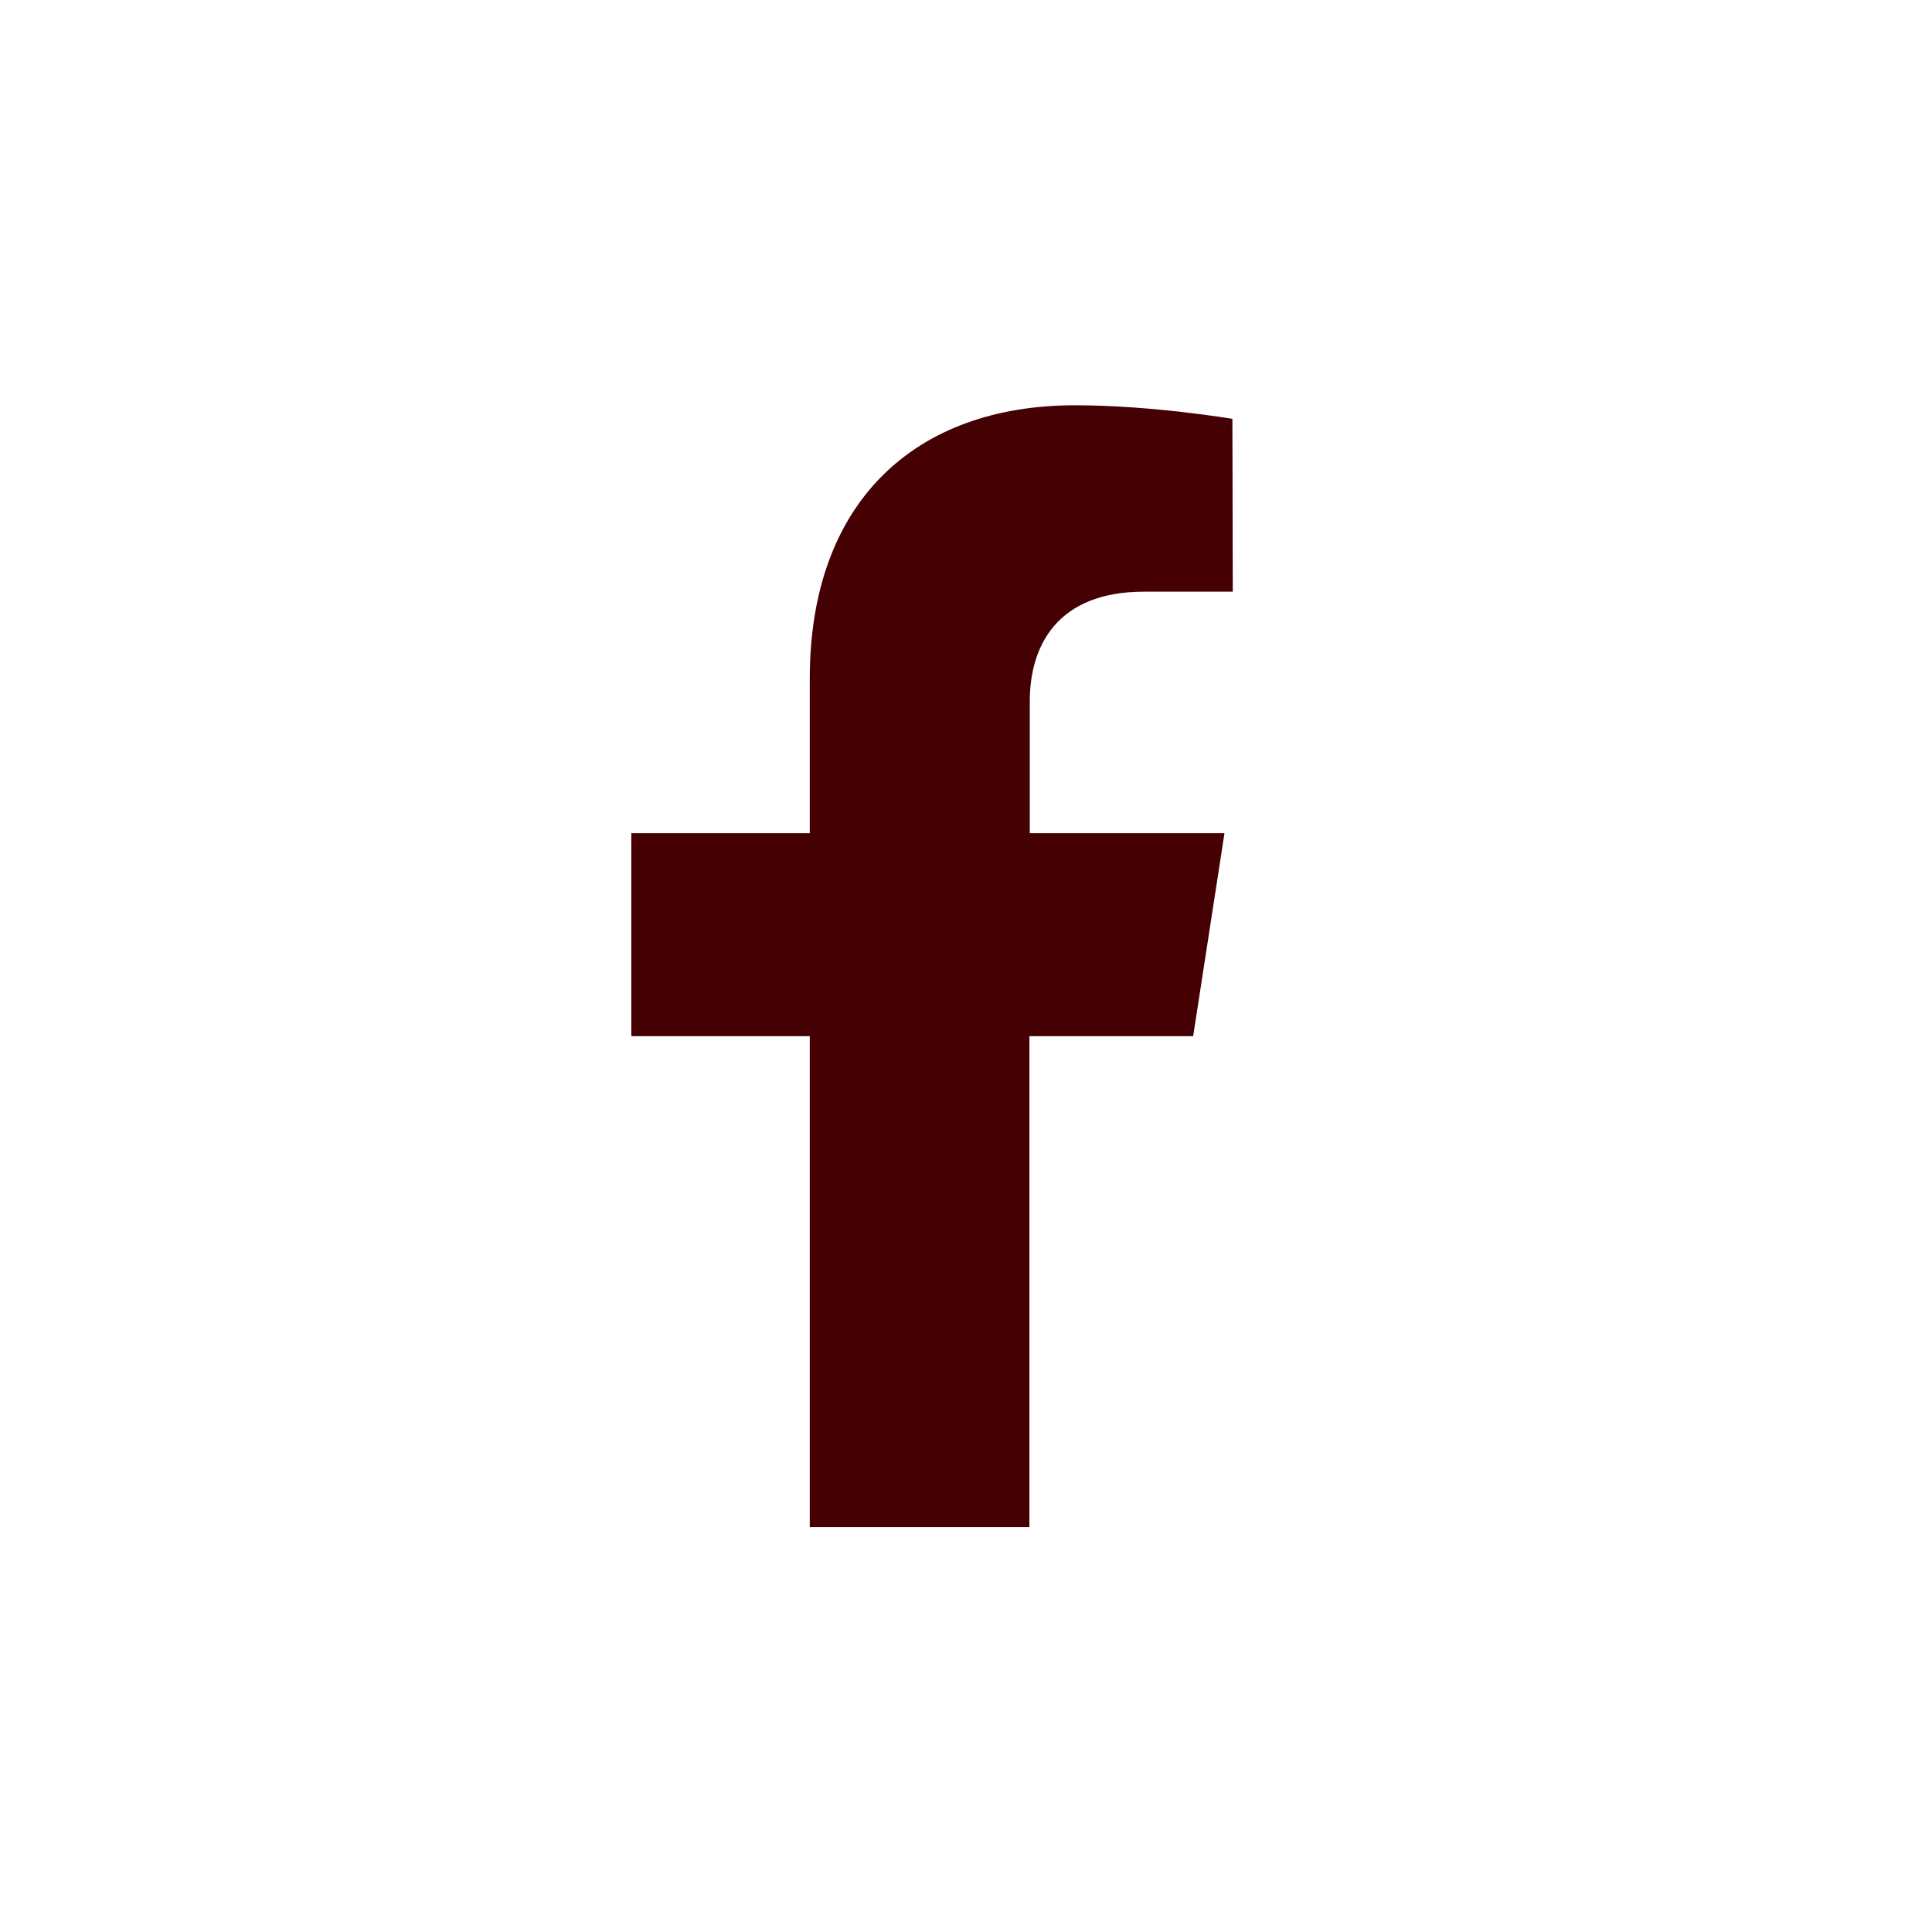 <svg version="1.1" id="1466499588" xmlns="http://www.w3.org/2000/svg" xmlns:xlink="http://www.w3.org/1999/xlink" x="0px" y="0px" viewBox="0 0 512 512" style="enable-background:new 0 0 512 512;" xml:space="preserve" class="svg u_1466499588" data-icon-custom="true" data-icon-name="facebook-white.svg"> <style type="text/css">.st0-1466499588{display:none;}
	.st1-1466499588{display:inline;}
	.st2-1466499588{fill:#450004;}</style> 
 <g id="Capa_1" class="st0-1466499588"> <path class="st1-1466499588" d="M784.4,0c-141.4,0-256,114.6-256,256s114.6,256,256,256s256-114.6,256-256S925.8,0,784.4,0z M863.3,229.7
		c1.2,44.3-35.9,80.5-79,79.7c-43,0.8-80-35.5-78.8-79.7c-0.3-39.1,53.3-104.7,78.9-132.8C810,125,863.5,190.6,863.3,229.7z
		 M655,131.3c12.7,4.4,35.1,12.8,57.6,23.8c-18.7,29.6-28.2,54.5-28.3,74.2c-0.7,32.5,14.7,62.3,38.9,80.7
		c-28.8,4.1-58.9-10.3-73-37.7C633.3,241.9,646.1,168.3,655,131.3z M718.1,373.5c-24.4,6.8-51.9-4-67.2-11.8l36.9-33.5
		c8.3,2.4,16.9,3.6,25.6,3.6c12.1,0,24.4-2.4,36-7.4c6.8,2.5,14,4.3,21.5,5.2C761.1,350.2,740.8,367.7,718.1,373.5z M795,428h-21.2
		v-65c4.3-4.8,7.8-9.6,10.6-14c2.8,4.4,6.3,9.2,10.6,14L795,428L795,428z M850.6,373.5c-22.7-5.8-42.9-23.3-52.8-43.8
		c7.4-0.9,14.6-2.7,21.5-5.2c11.7,5,23.9,7.4,36,7.4c8.7,0,17.3-1.2,25.6-3.6l37,33.5C902.6,369.6,875.1,380.4,850.6,373.5z
		 M918.6,272.4c-14.1,27.4-44.2,41.7-73,37.7c24.2-18.6,39.5-48,38.9-80.7c0-19.7-9.5-44.6-28.3-74.2c22.5-11,44.9-19.3,57.6-23.8
		C922.7,168.3,935.5,241.9,918.6,272.4z"></path> 
 <circle class="st1-1466499588" cx="256" cy="256" r="256"></circle> 
 <g class="st1-1466499588"> <path class="st2-1466499588" d="M272.9,274.6v130.1h-58.2V274.6h-47.3v-53.8h47.3v-41c0-46.7,27.8-72.4,70.3-72.4c20.4,0,41.7,3.6,41.7,3.6
			v45.8h-23.5c-23.1,0-30.3,14.4-30.3,29.1v34.9h51.6l-8.3,53.8H272.9z"></path> 
</g> 
</g> 
 <g id="Layer_2_1_"> <path class="st2-1466499588" d="M326.7,156.8h-23.5c-23.1,0-30.3,14.4-30.3,29.1v34.9h51.6l-8.3,53.8h-43.4v130.1h-58.2V274.6h-47.3v-53.8
		h47.3v-41c0-46.7,27.8-72.4,70.3-72.4c20.4,0,41.7,3.6,41.7,3.6L326.7,156.8L326.7,156.8z"></path> 
</g> 
</svg>